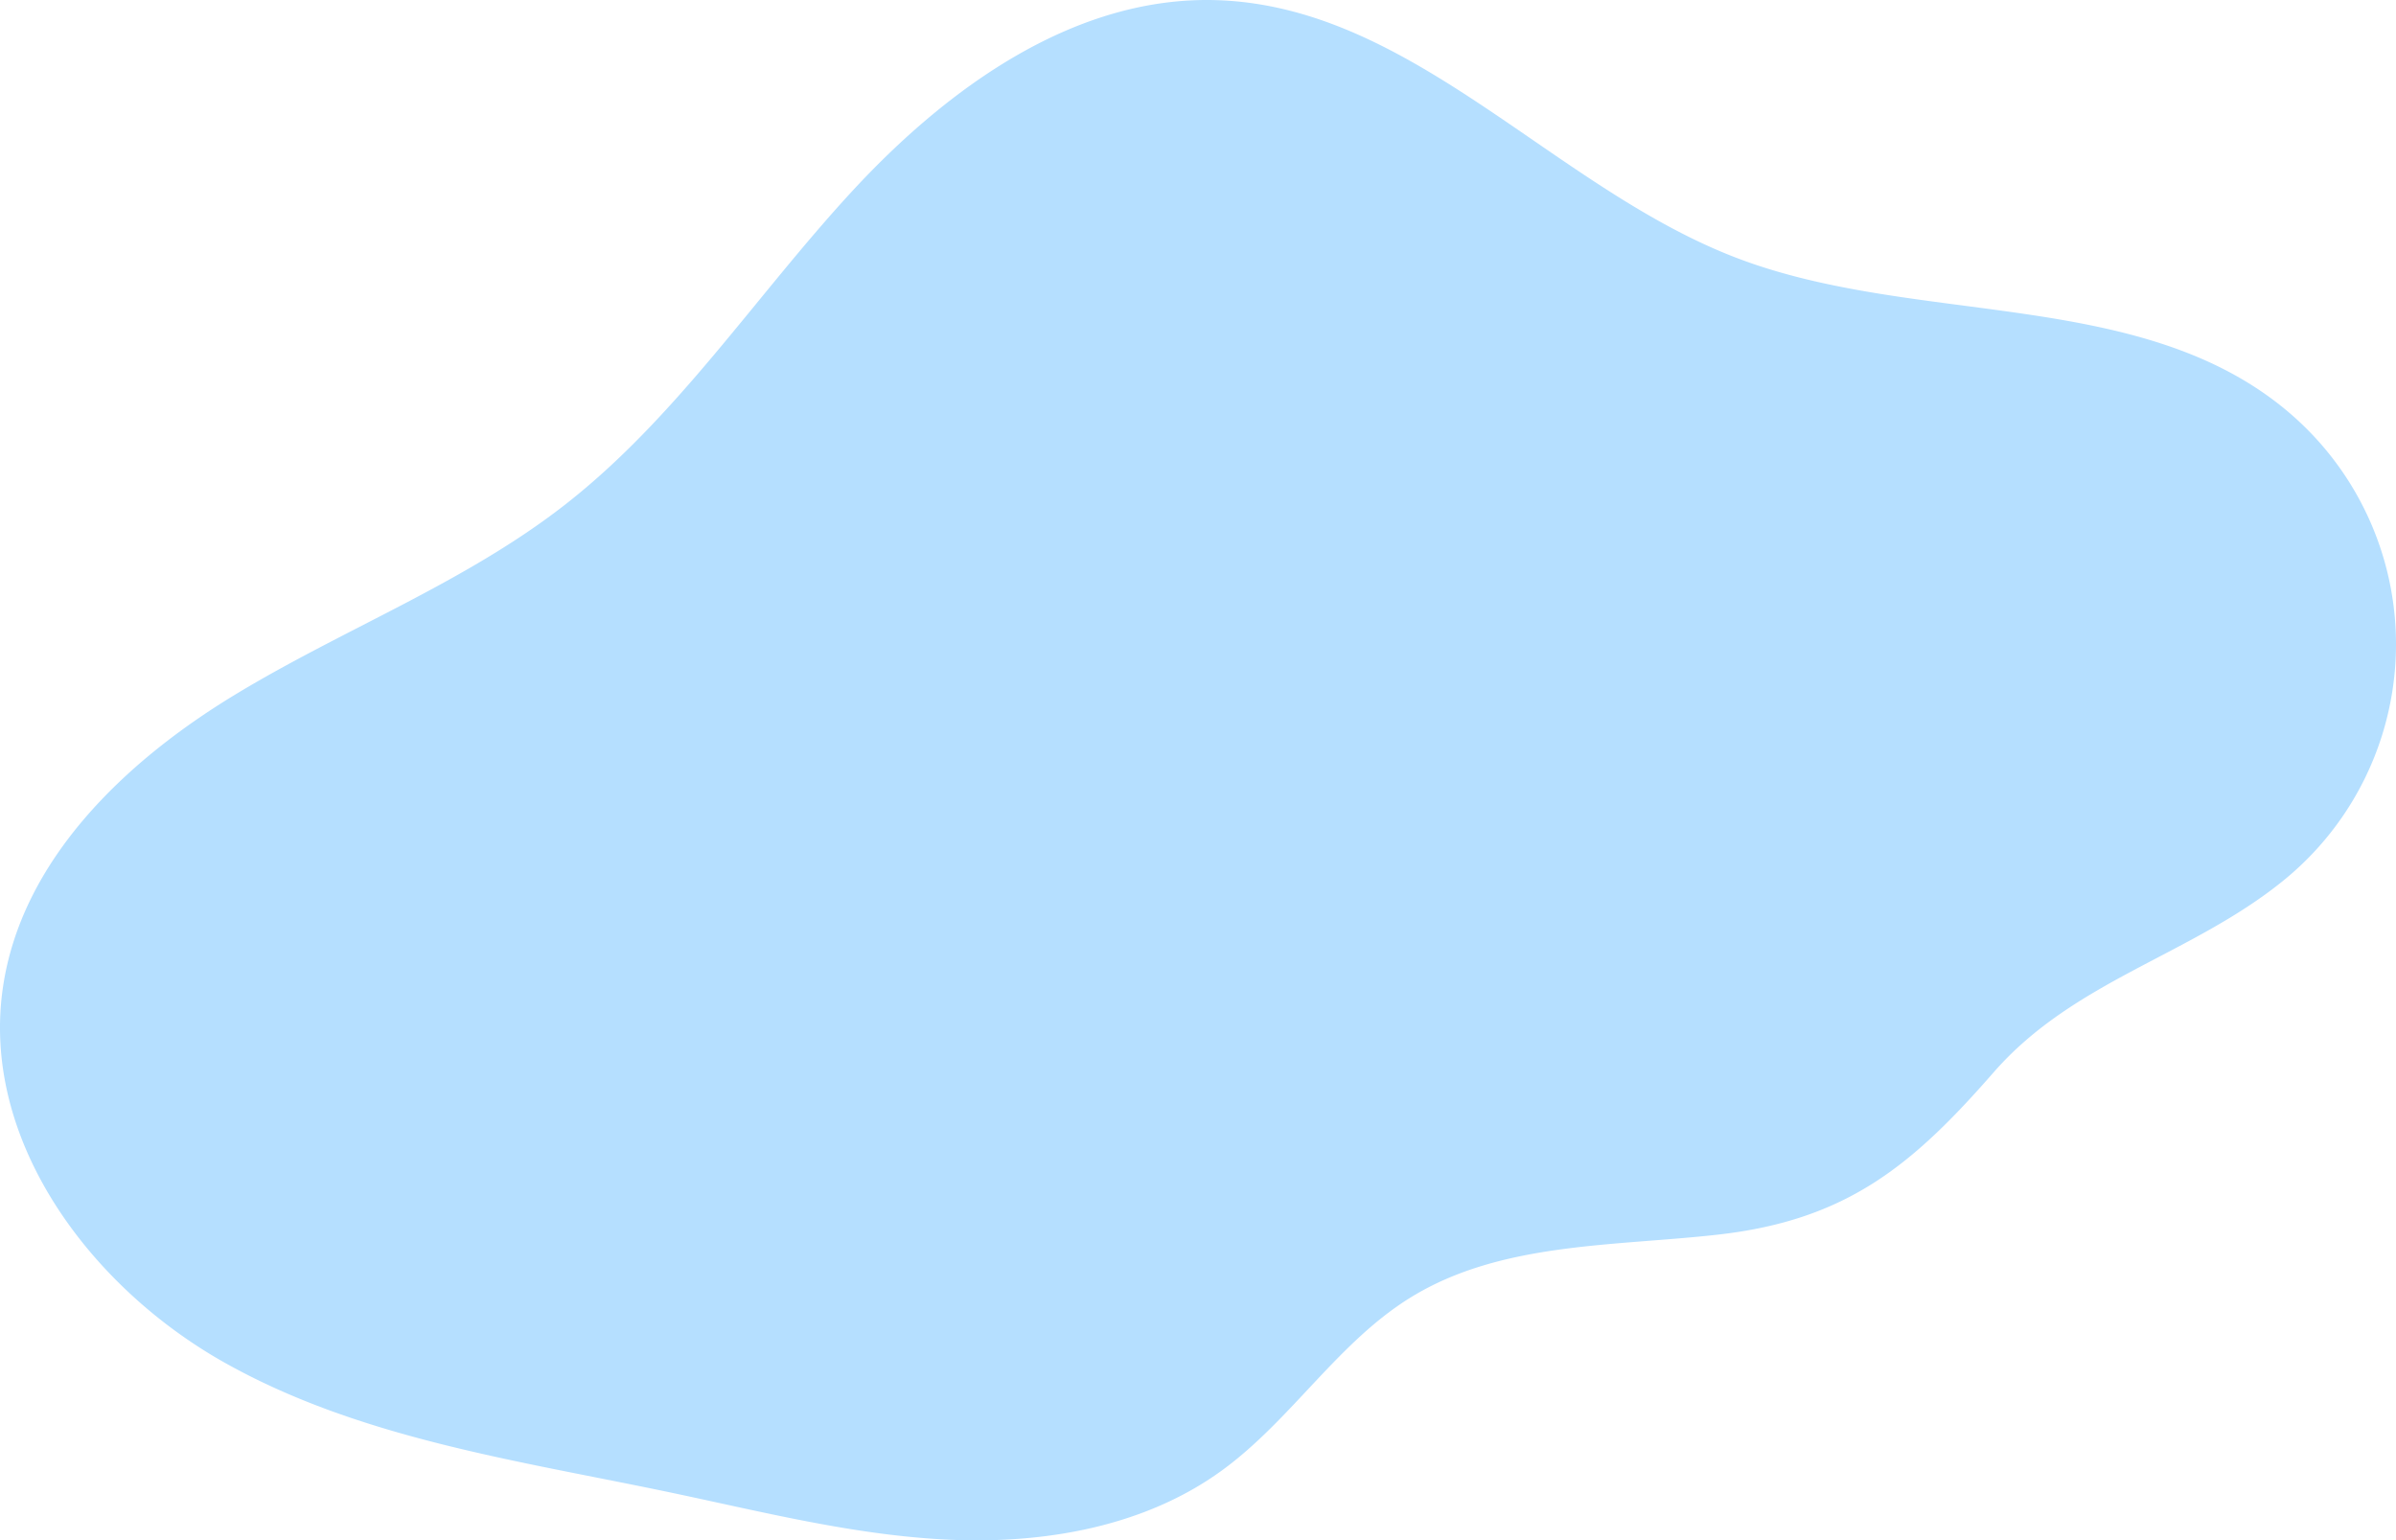 <svg xmlns="http://www.w3.org/2000/svg" width="783.518" height="503.759" viewBox="0 0 783.518 503.759">
  <path id="Path_1" data-name="Path 1" d="M561.636,843.18c-34.212,3.823-70.874,2.432-100.21,20.445-23.9,14.676-39.2,40.207-61.895,56.694C374.361,938.6,341.884,944.3,310.8,942.952S249.344,933.8,218.9,927.418c-49.607-10.4-101.139-17.542-145.348-42.336S-6.531,812.1,1.006,761.977c6.205-41.265,39.569-73.273,75.194-95s75.436-36.742,108.363-62.376c36.688-28.562,62.527-68.48,94.062-102.647s73.319-64.208,119.783-62.5c63.878,2.351,110.049,61.7,169.8,84.4,58.937,22.392,131.976,9.5,180.091,50.245a99.542,99.542,0,0,1-1.625,153.281c-30.1,24.409-68.464,32.636-94.715,62.684-26.653,30.506-48.091,48.394-90.325,53.113" transform="translate(0 -439.383)" fill="#b5dfff"/>
</svg>

